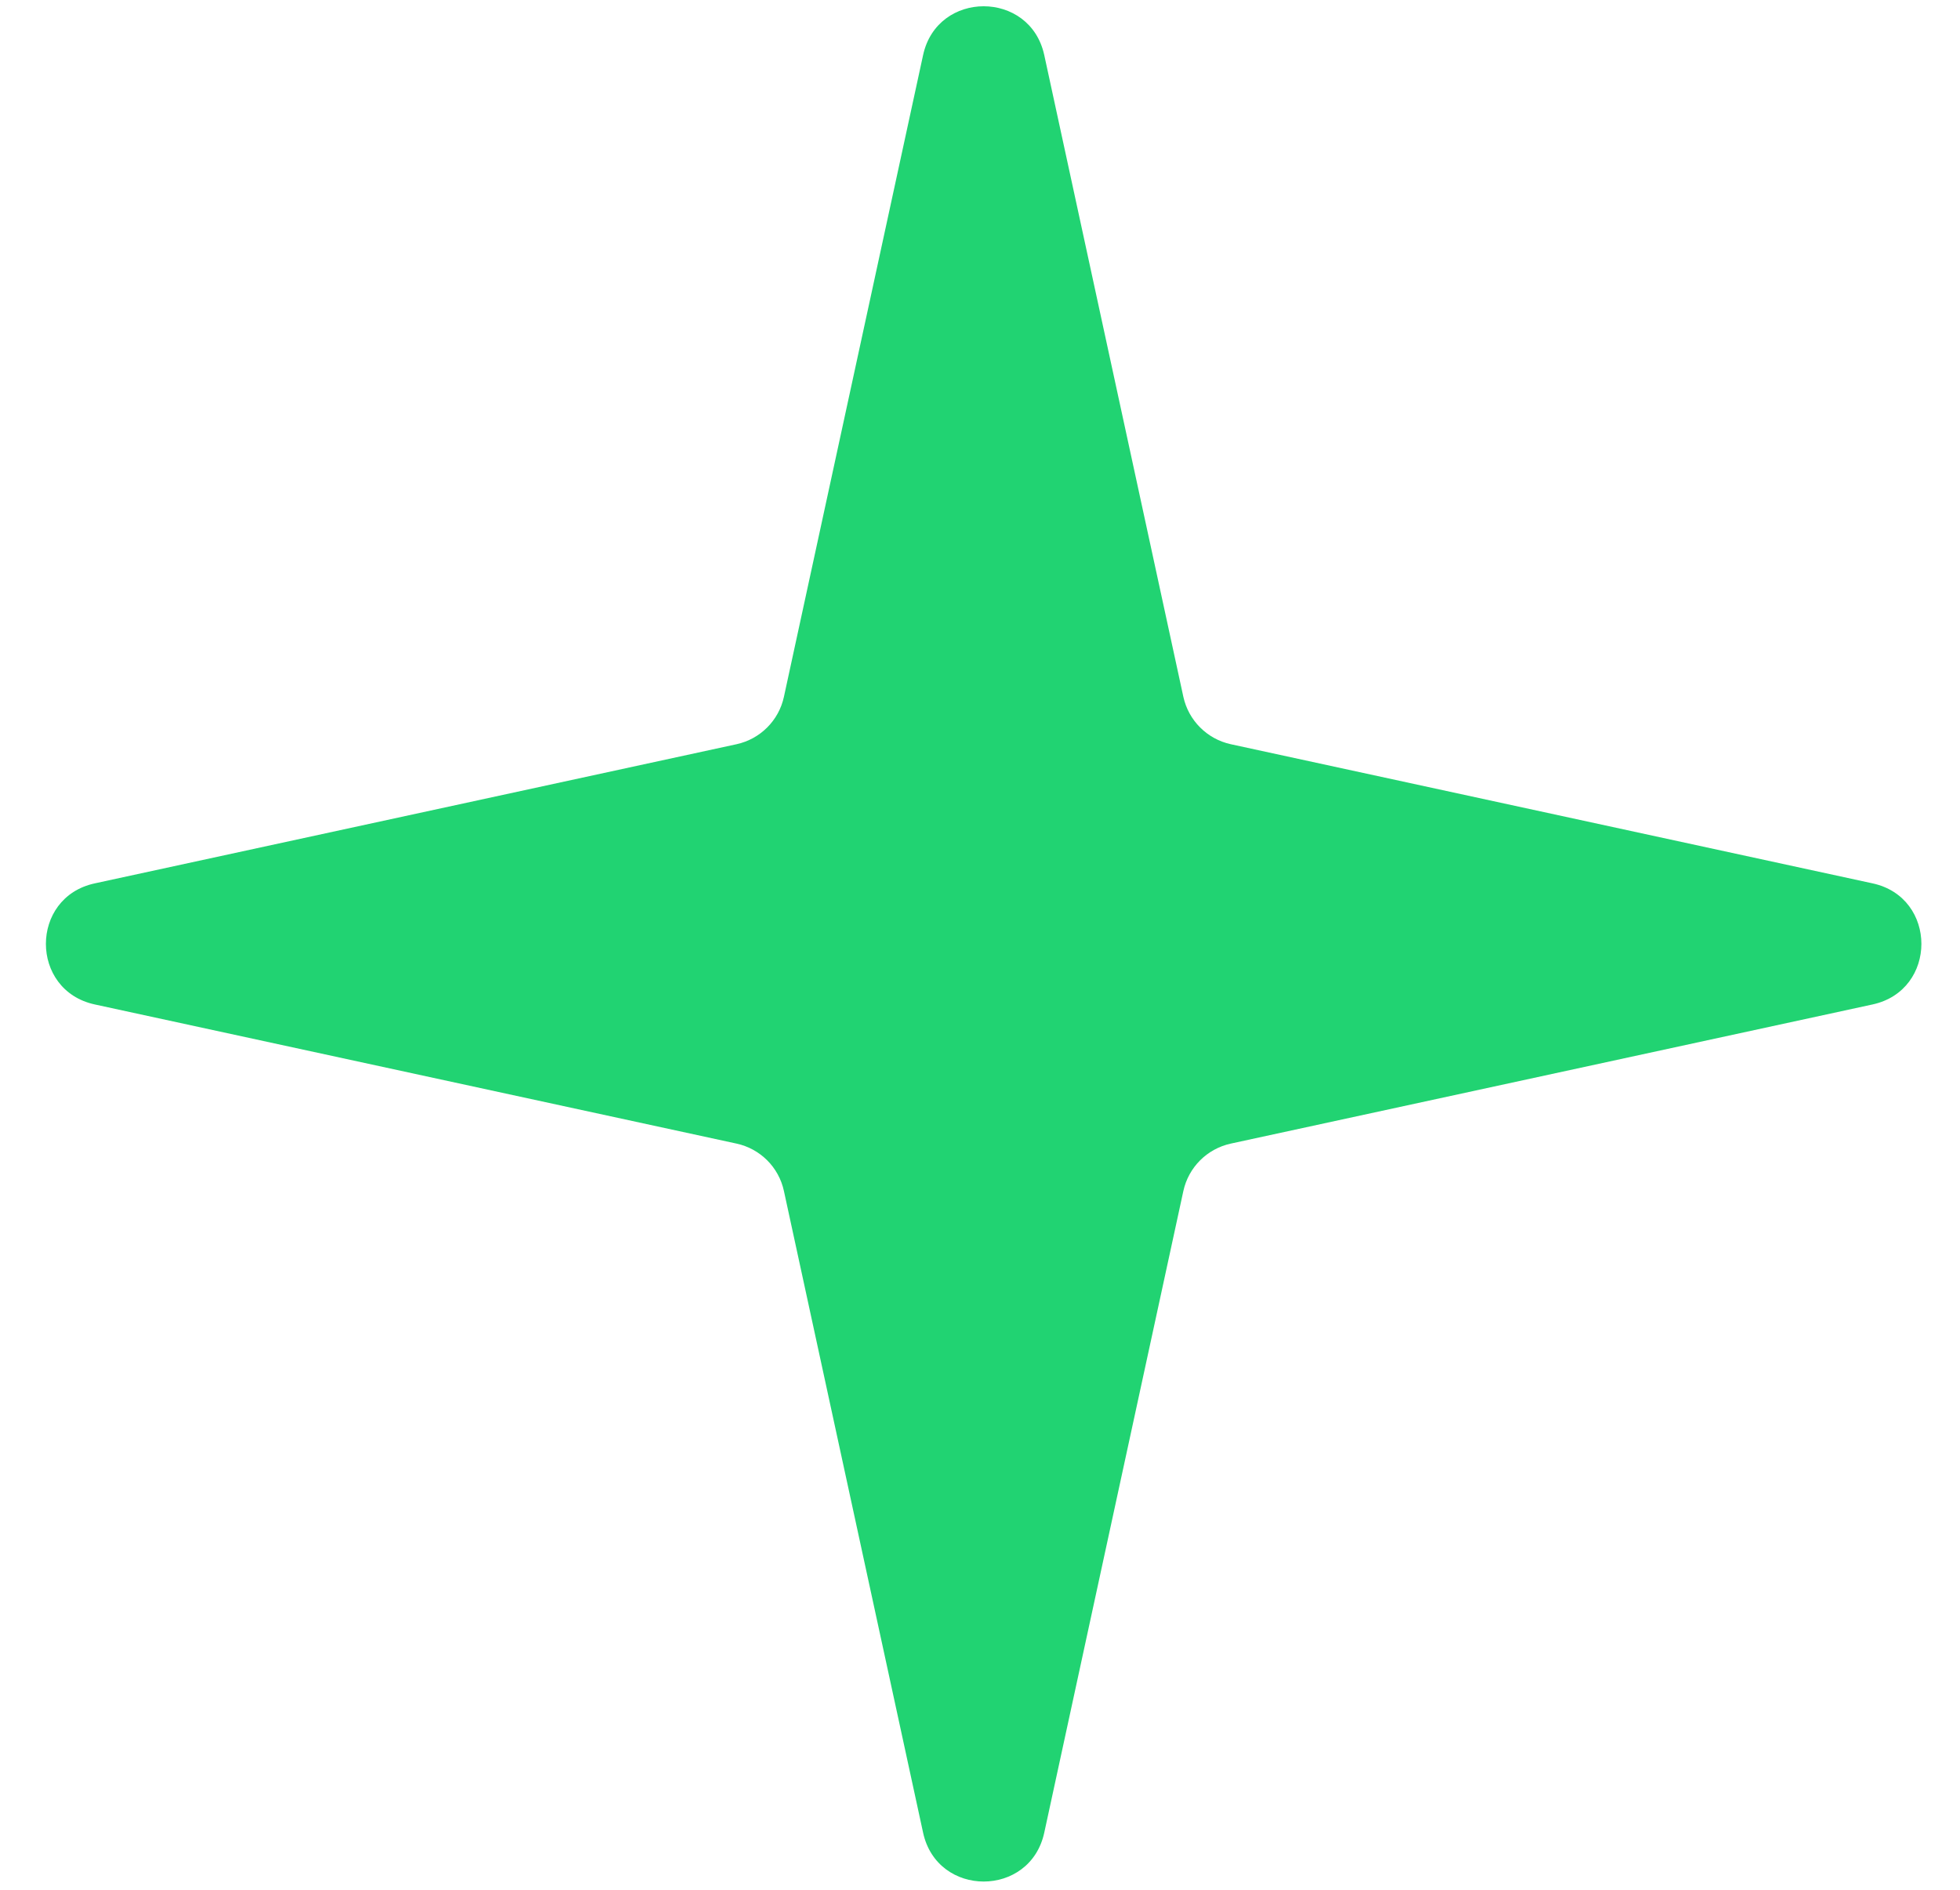 <?xml version="1.0" encoding="UTF-8"?> <svg xmlns="http://www.w3.org/2000/svg" width="28" height="27" viewBox="0 0 28 27" fill="none"><path d="M13.187 0.787C13.389 -0.143 14.716 -0.143 14.918 0.787L16.905 9.955C16.979 10.294 17.244 10.559 17.583 10.633L26.751 12.621C27.681 12.822 27.681 14.149 26.751 14.351L17.583 16.339C17.244 16.413 16.979 16.677 16.905 17.017L14.918 26.184C14.716 27.115 13.389 27.115 13.187 26.184L11.199 17.017C11.126 16.677 10.861 16.413 10.522 16.339L1.354 14.351C0.423 14.149 0.423 12.822 1.354 12.621L10.522 10.633C10.861 10.559 11.126 10.294 11.199 9.955L13.187 0.787Z" fill="#21D372"></path></svg> 